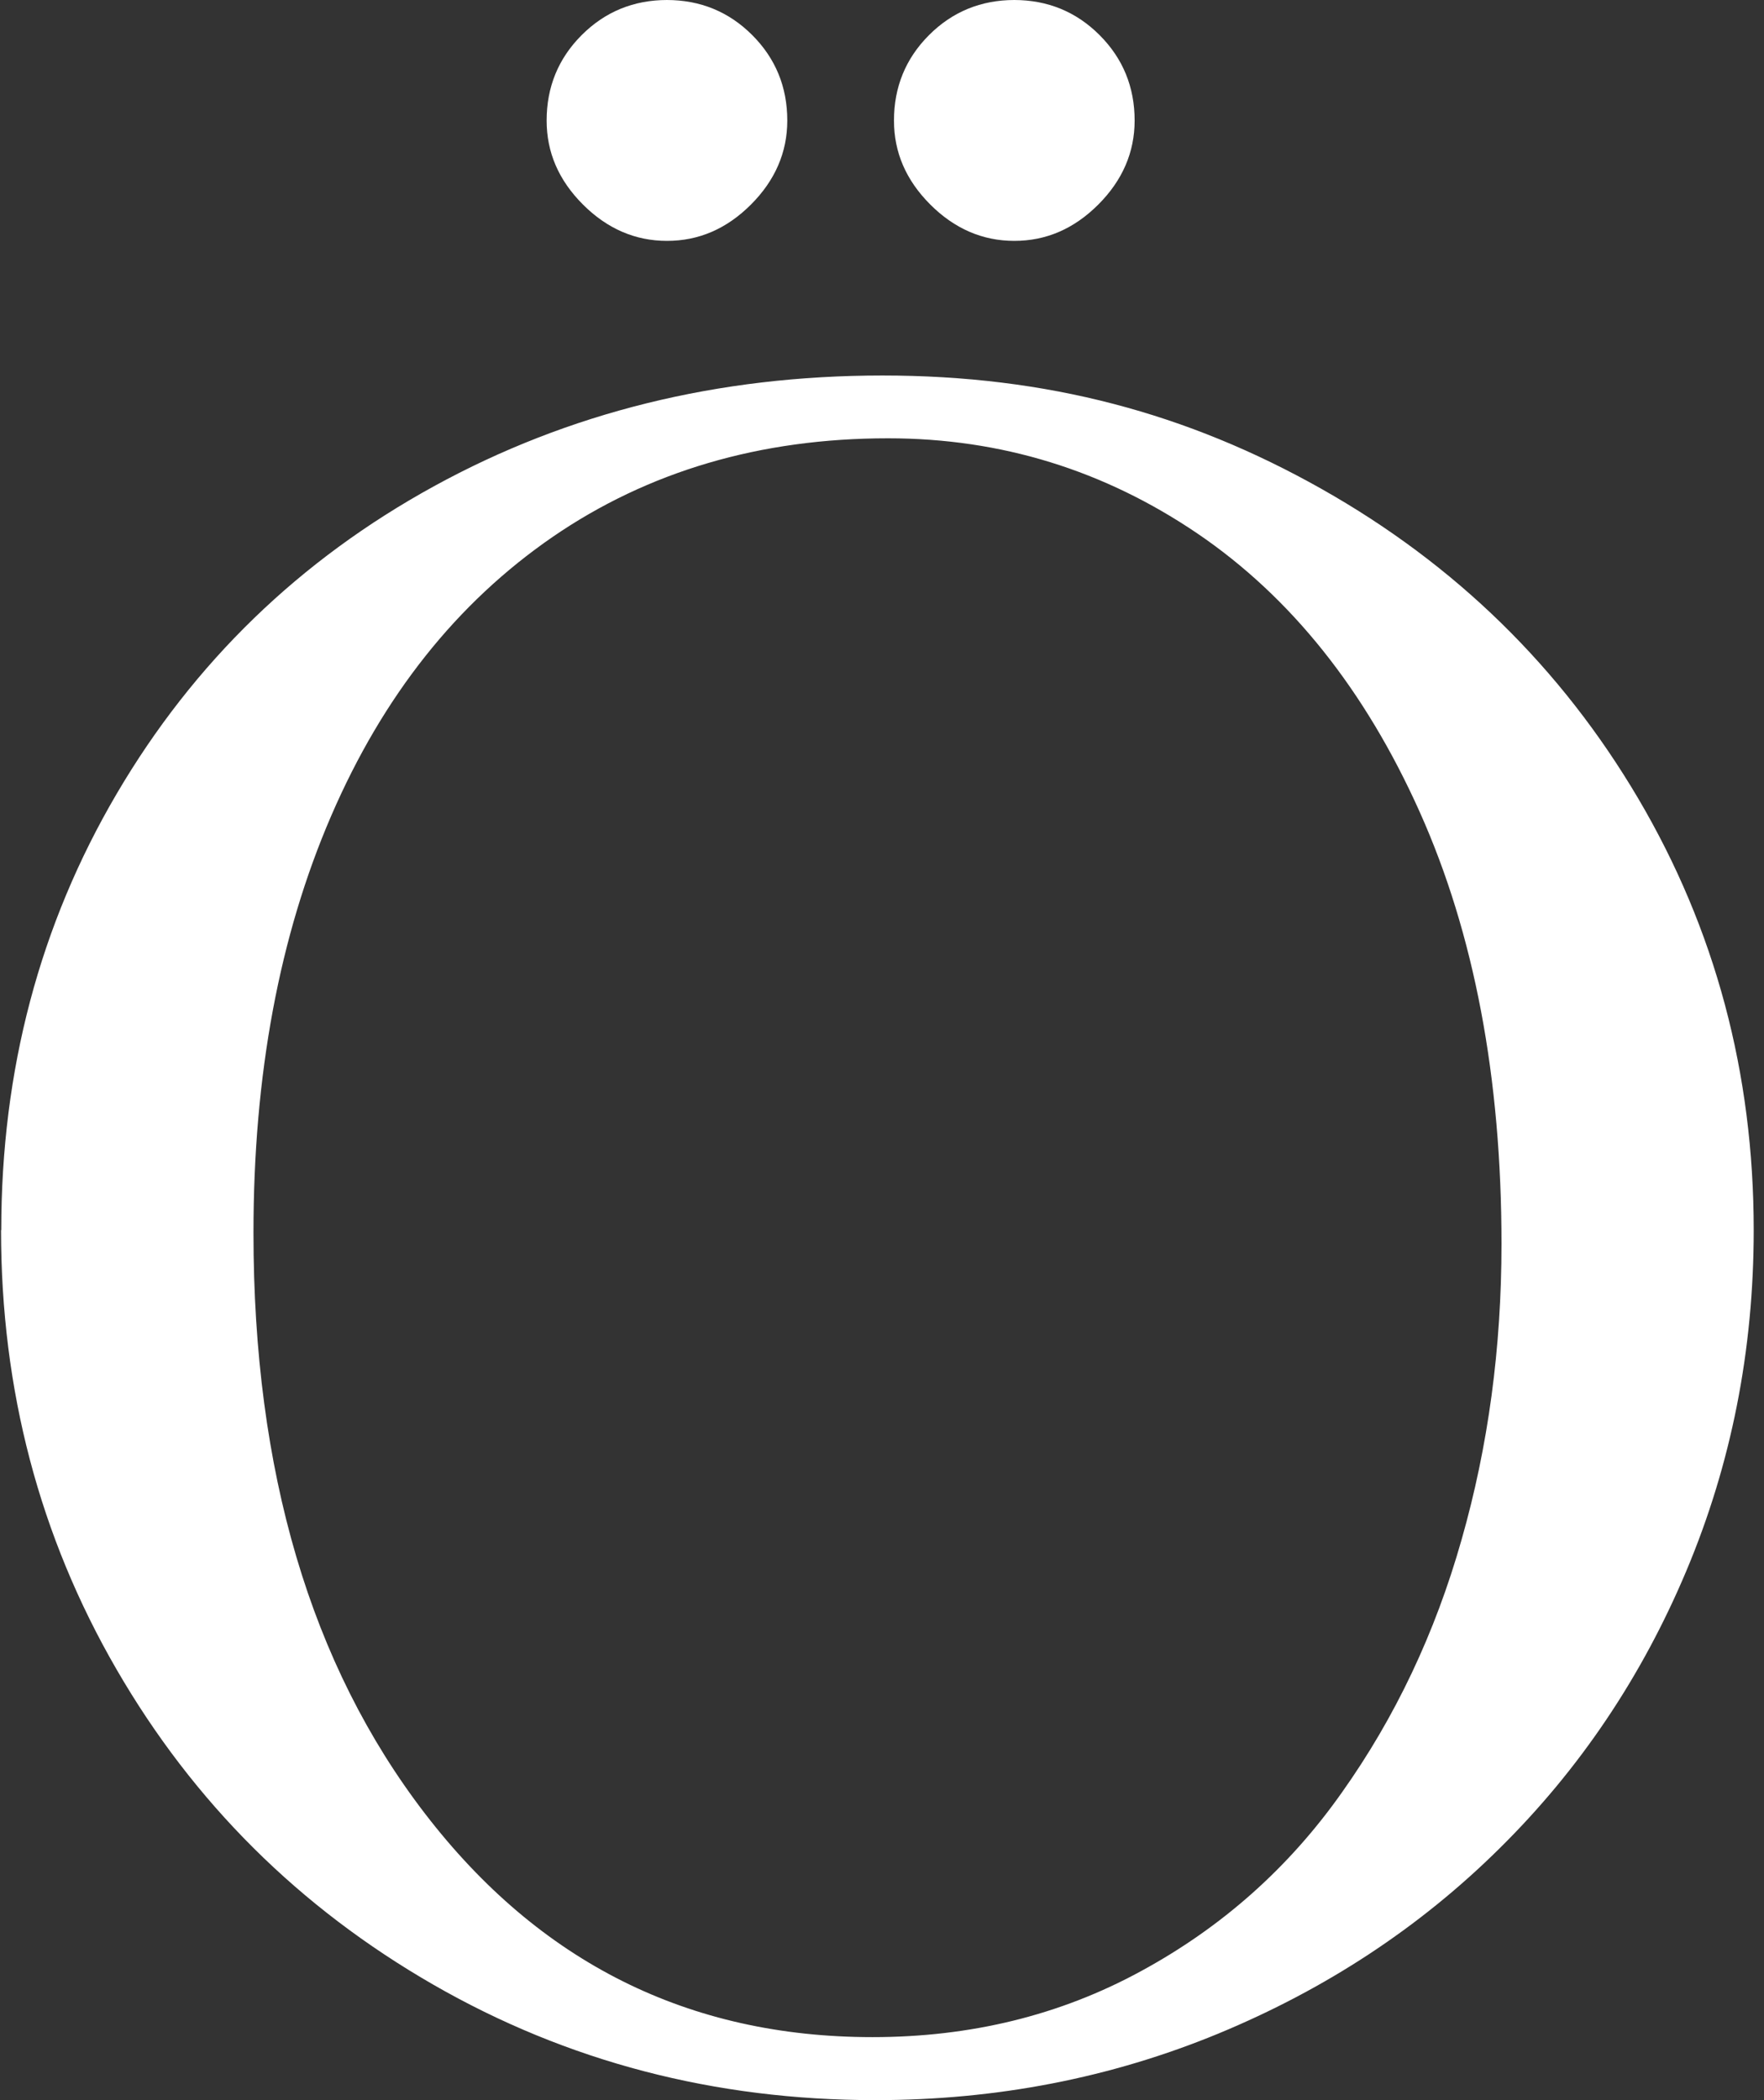 <svg width="42" height="50" viewBox="0 0 42 50" fill="none" xmlns="http://www.w3.org/2000/svg">
<rect x="0" y="0" width="42" height="50" fill="#333333" stroke="none"/>
<path d="M0.03 29.285C0.03 25.48 0.945 22.02 2.78 18.895C4.615 15.77 7.135 13.33 10.335 11.575C13.535 9.82 17.095 8.94 21.01 8.94C24.925 8.94 28.275 9.84 31.465 11.64C34.655 13.44 37.17 15.9 39.005 19.01C40.84 22.125 41.755 25.55 41.755 29.285C41.755 32.155 41.22 34.855 40.155 37.39C39.09 39.925 37.605 42.13 35.7 44.01C33.8 45.89 31.57 47.355 29.01 48.415C26.455 49.47 23.73 50 20.84 50C17.015 50 13.505 49.085 10.315 47.25C7.125 45.415 4.61 42.915 2.775 39.745C0.94 36.575 0.025 33.09 0.025 29.29L0.03 29.285ZM6.035 29.355C6.035 35.025 7.395 39.635 10.12 43.18C12.845 46.725 16.395 48.5 20.775 48.5C23.11 48.5 25.24 47.98 27.165 46.93C29.09 45.885 30.685 44.47 31.95 42.675C33.22 40.885 34.17 38.88 34.8 36.655C35.435 34.43 35.75 32.085 35.75 29.615C35.75 25.655 35.1 22.225 33.8 19.325C32.5 16.425 30.735 14.215 28.515 12.705C26.29 11.195 23.835 10.435 21.145 10.435C18.1 10.435 15.435 11.22 13.155 12.785C10.875 14.355 9.12 16.565 7.885 19.425C6.65 22.285 6.035 25.59 6.035 29.35V29.355ZM15.875 0C16.675 0 17.355 0.28 17.91 0.835C18.465 1.39 18.745 2.07 18.745 2.87C18.745 3.625 18.455 4.295 17.88 4.87C17.3 5.45 16.635 5.735 15.88 5.735C15.125 5.735 14.455 5.445 13.88 4.87C13.3 4.29 13.015 3.625 13.015 2.87C13.015 2.07 13.295 1.39 13.85 0.835C14.405 0.28 15.085 0 15.885 0H15.875ZM24.145 0C24.945 0 25.625 0.28 26.18 0.835C26.735 1.39 27.015 2.07 27.015 2.87C27.015 3.625 26.725 4.295 26.15 4.87C25.57 5.45 24.905 5.735 24.15 5.735C23.395 5.735 22.725 5.445 22.15 4.87C21.57 4.29 21.285 3.625 21.285 2.87C21.285 2.07 21.565 1.39 22.12 0.835C22.675 0.28 23.355 0 24.155 0H24.145Z" fill="white"/>
</svg>
